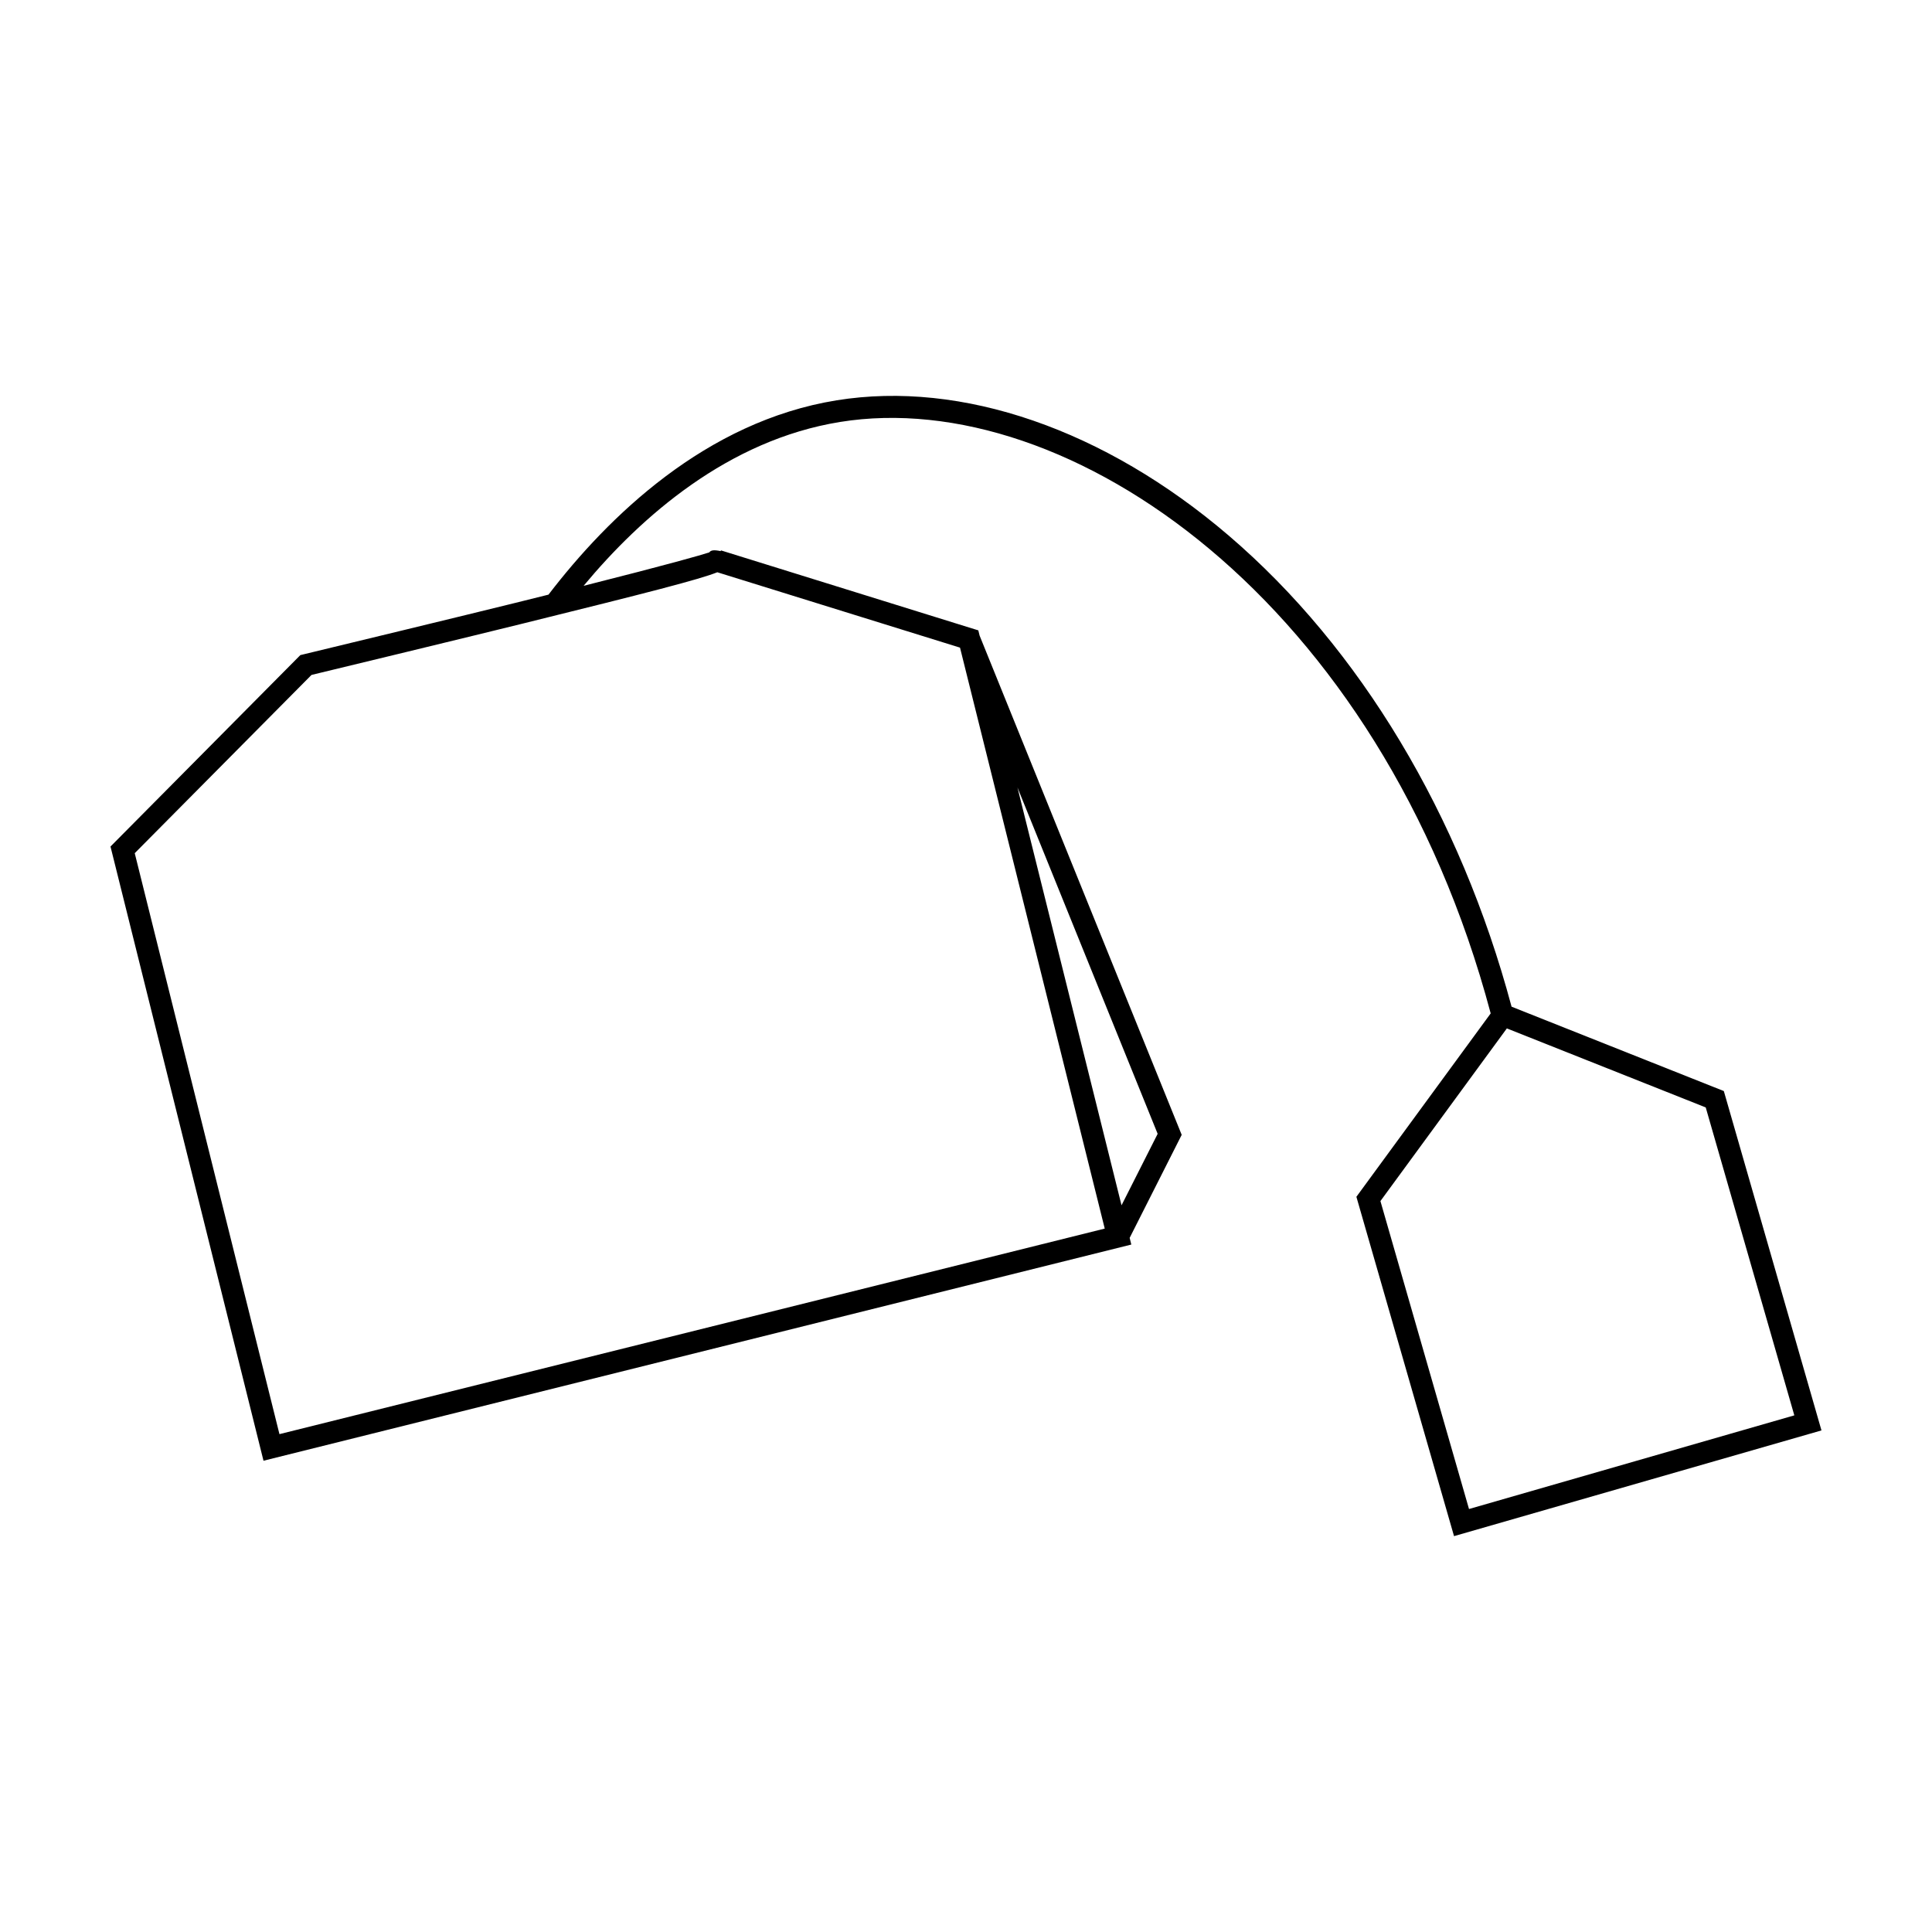<?xml version="1.0" encoding="UTF-8"?>
<!-- Uploaded to: ICON Repo, www.iconrepo.com, Generator: ICON Repo Mixer Tools -->
<svg fill="#000000" width="800px" height="800px" version="1.1" viewBox="144 144 512 512" xmlns="http://www.w3.org/2000/svg">
 <path d="m600.83 433.14-56.25-22.359c-13.582-50.754-40.133-95.039-74.926-124.82-32.883-28.156-70.773-41.227-103.95-35.871-34.727 5.613-60.59 30.926-76.348 51.496-2.785 0.699-5.684 1.414-8.836 2.195 0 0.004-15.477 3.828-56.125 13.637l-0.801 0.191-50.312 50.73 40.547 162.77 229.98-57.289-0.441-1.77 13.793-27.305-53.555-132.3-0.344-1.395-3.094-0.957-65.117-20.238-0.059 0.195c-1.855-0.383-2.606-0.242-3.039 0.348-2.418 0.77-10.035 2.984-33.297 8.855 15.316-18.41 38.32-38.637 67.973-43.43 60.41-9.758 143.29 47.395 172.42 156.74l-35.59 48.598 25.875 89.93 97.375-28.016zm-150.04 11.336-9.574 18.941-27.582-110.73zm-116.69-148.82c5.773 1.785 42.918 13.32 64.312 19.973l38.355 153.96-218.71 54.473-38.352-153.96 46.848-47.238c40.078-9.672 55.355-13.453 55.355-13.453 34.406-8.508 47.309-11.824 52.188-13.754m175.73 166.64 33.504-45.758 52.707 20.945 23.477 81.602-86.211 24.82z"/>
</svg>